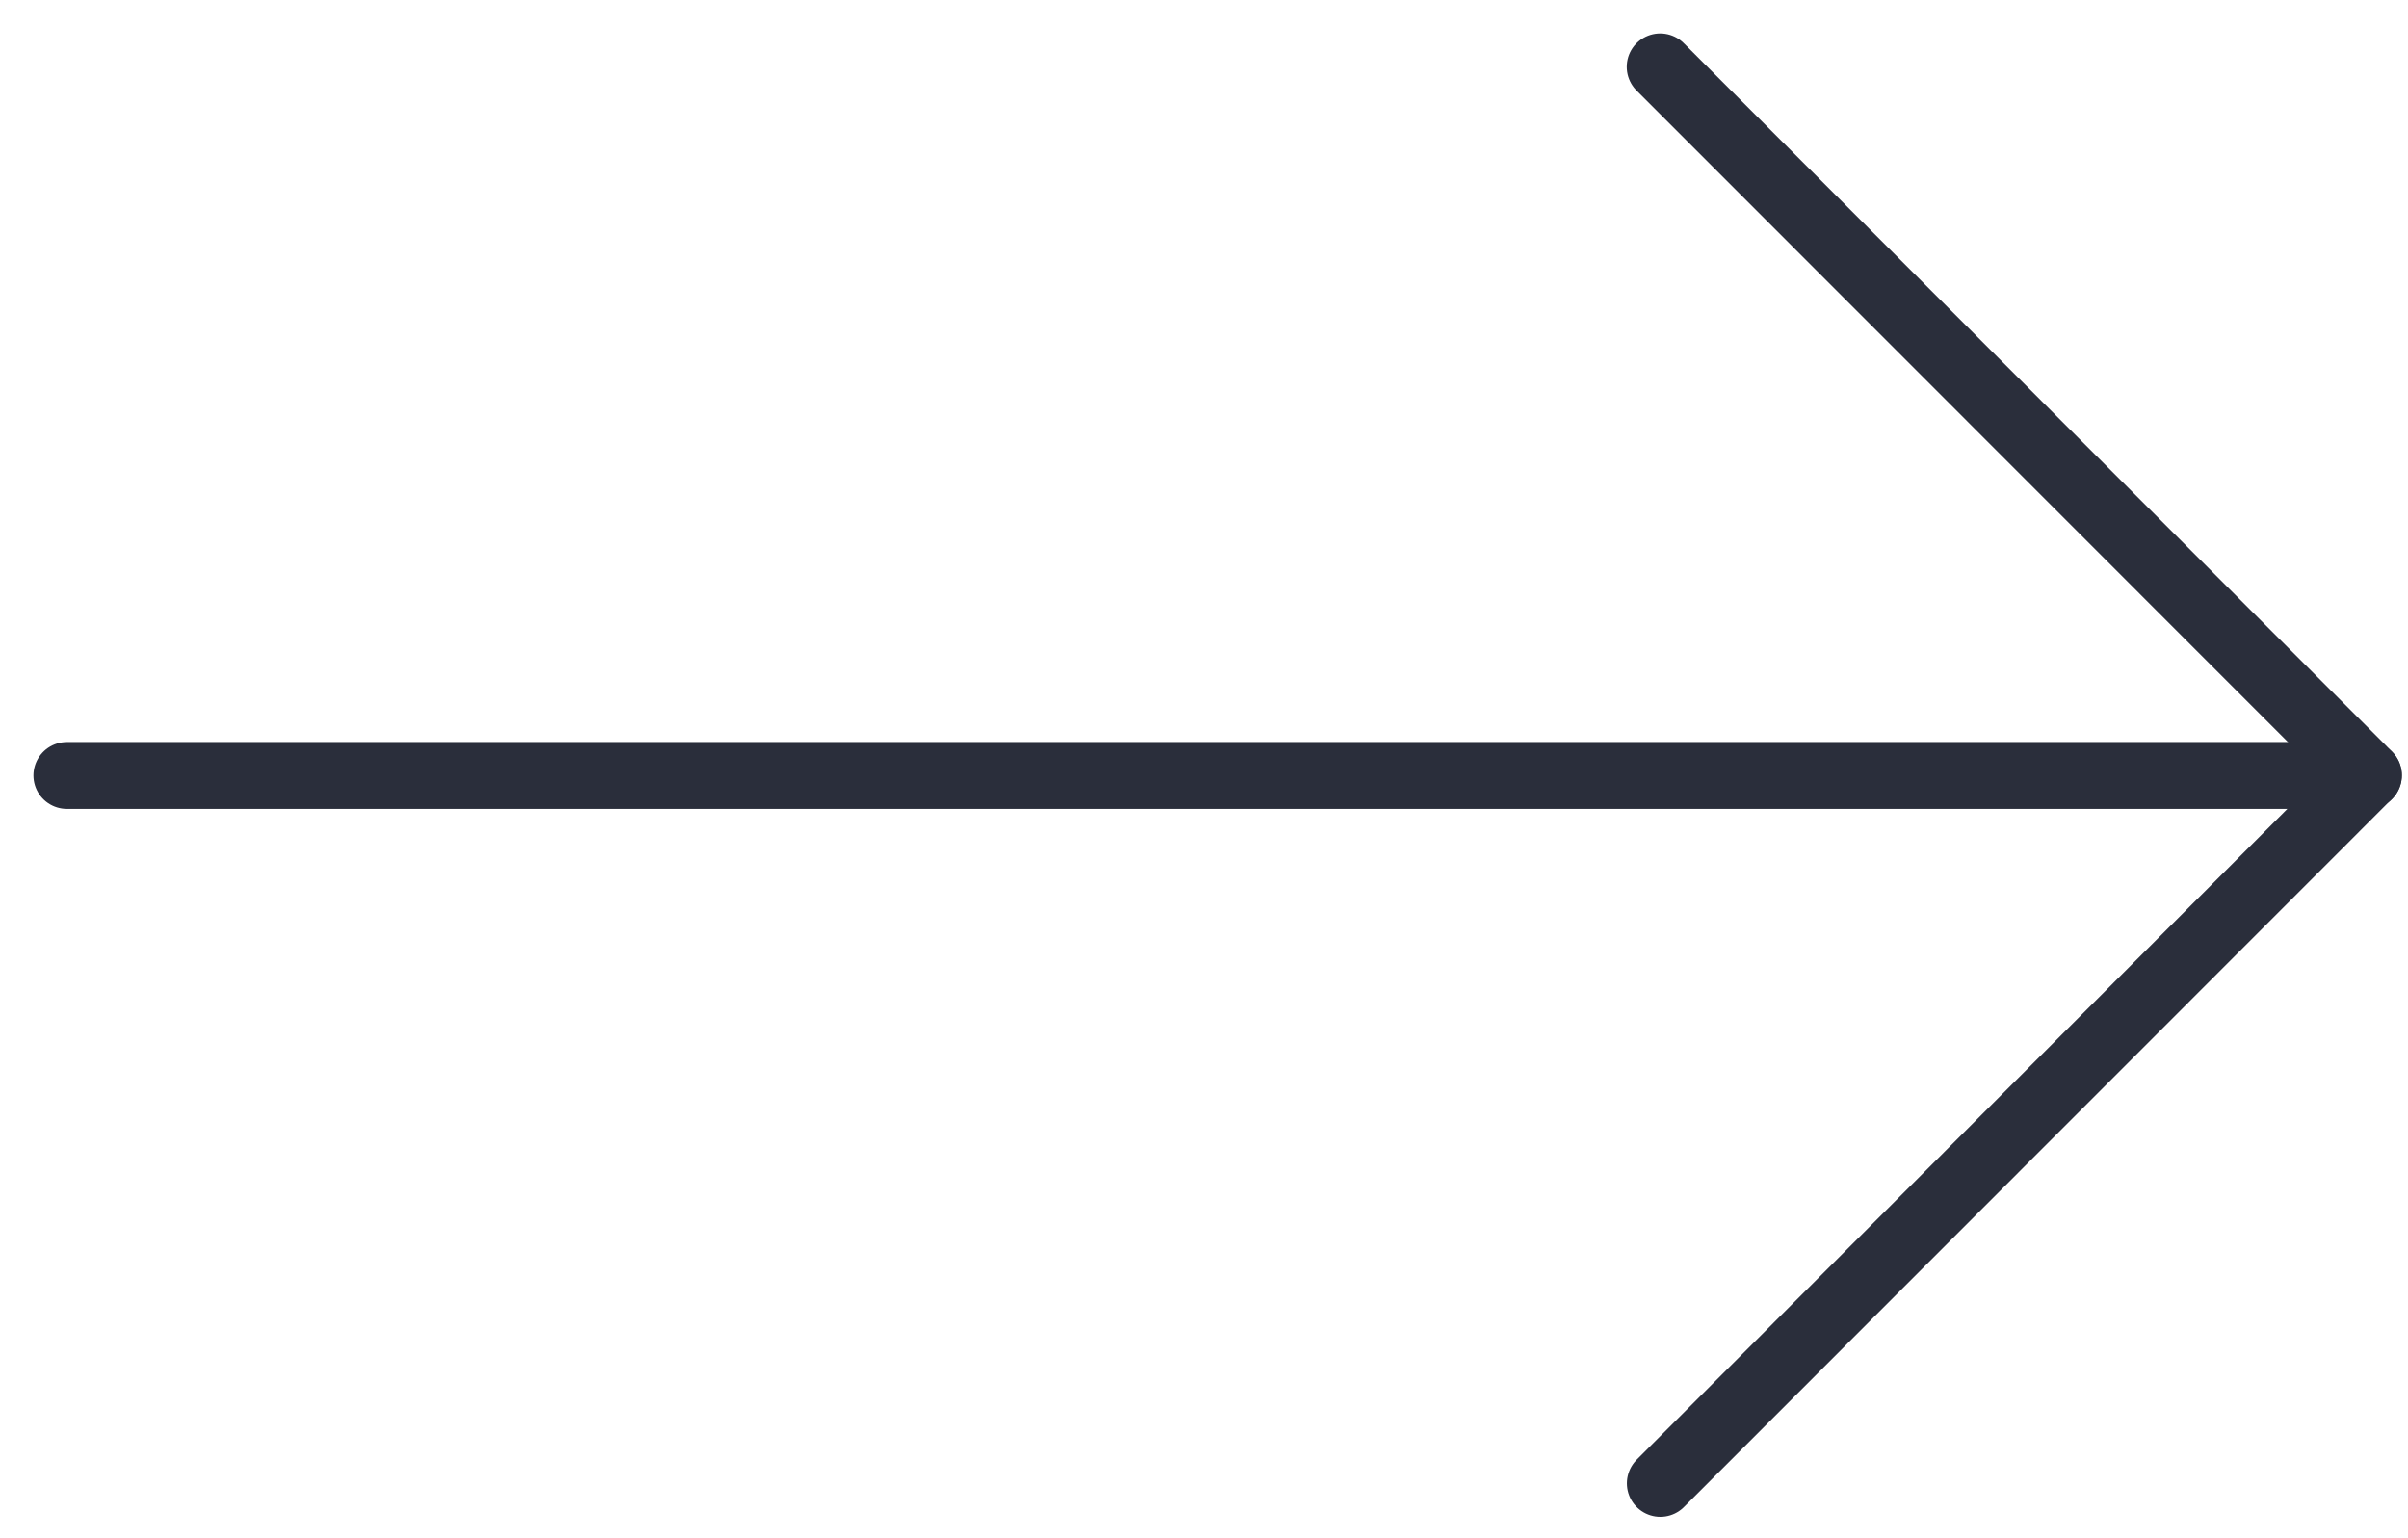 <?xml version="1.0" encoding="utf-8"?>
<svg xmlns="http://www.w3.org/2000/svg" fill="none" height="100%" overflow="visible" preserveAspectRatio="none" style="display: block;" viewBox="0 0 36 23" width="100%">
<g id="Group">
<path d="M24.82 1L35.407 11.591L24.822 22.18" id="Vector" stroke="#2A2E3B" stroke-linecap="round" stroke-linejoin="round"/>
<path d="M35.408 11.595H1" id="Vector_2" stroke="#2A2E3B" stroke-linecap="round" stroke-linejoin="round"/>
</g>
</svg>